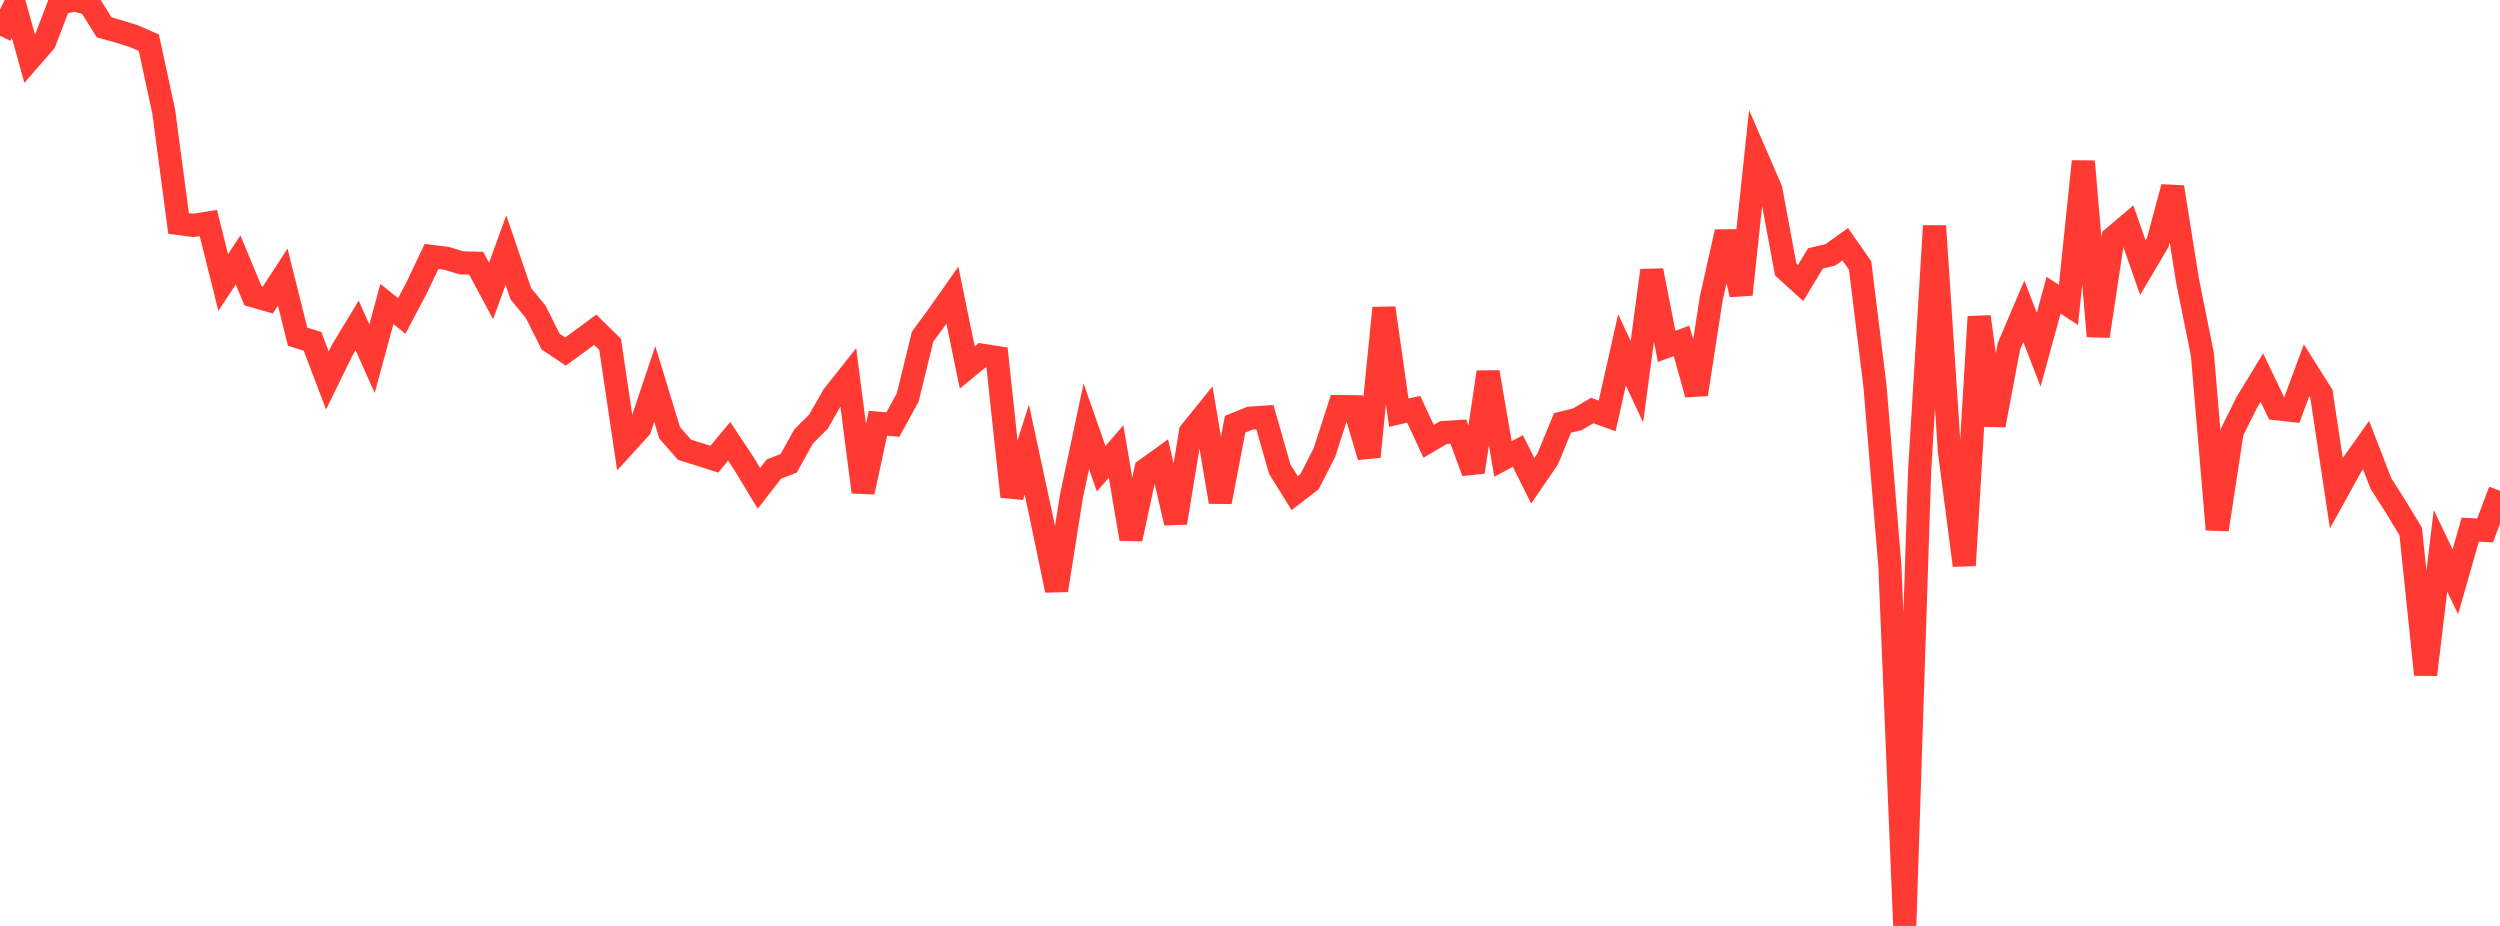 <?xml version="1.0" standalone="no"?>
<!DOCTYPE svg PUBLIC "-//W3C//DTD SVG 1.1//EN" "http://www.w3.org/Graphics/SVG/1.1/DTD/svg11.dtd">

<svg width="135" height="50" viewBox="0 0 135 50" preserveAspectRatio="none" 
  xmlns="http://www.w3.org/2000/svg"
  xmlns:xlink="http://www.w3.org/1999/xlink">


<polyline points="0.0, 1.929 0.804, 0.298 1.607, 3.187 2.411, 2.263 3.214, 0.167 4.018, 0.0 4.821, 0.197 5.625, 1.478 6.429, 1.703 7.232, 1.954 8.036, 2.304 8.839, 6.011 9.643, 12.066 10.446, 12.171 11.25, 12.042 12.054, 15.257 12.857, 14.039 13.661, 15.972 14.464, 16.201 15.268, 14.965 16.071, 18.181 16.875, 18.435 17.679, 20.543 18.482, 18.905 19.286, 17.577 20.089, 19.37 20.893, 16.415 21.696, 17.061 22.5, 15.534 23.304, 13.847 24.107, 13.948 24.911, 14.192 25.714, 14.214 26.518, 15.714 27.321, 13.508 28.125, 15.862 28.929, 16.84 29.732, 18.443 30.536, 18.982 31.339, 18.398 32.143, 17.806 32.946, 18.593 33.75, 24.008 34.554, 23.126 35.357, 20.737 36.161, 23.374 36.964, 24.287 37.768, 24.538 38.571, 24.795 39.375, 23.832 40.179, 25.043 40.982, 26.37 41.786, 25.333 42.589, 25.019 43.393, 23.568 44.196, 22.772 45.0, 21.361 45.804, 20.347 46.607, 26.571 47.411, 22.854 48.214, 22.928 49.018, 21.461 49.821, 18.178 50.625, 17.084 51.429, 15.943 52.232, 19.845 53.036, 19.183 53.839, 19.306 54.643, 26.812 55.446, 24.28 56.25, 28.01 57.054, 31.878 57.857, 26.802 58.661, 23.017 59.464, 25.313 60.268, 24.378 61.071, 29.103 61.875, 25.359 62.679, 24.779 63.482, 28.233 64.286, 23.328 65.089, 22.336 65.893, 27.102 66.696, 22.908 67.5, 22.583 68.304, 22.527 69.107, 25.331 69.911, 26.629 70.714, 26.011 71.518, 24.441 72.321, 21.955 73.125, 21.965 73.929, 24.664 74.732, 16.633 75.536, 22.287 76.339, 22.1 77.143, 23.83 77.946, 23.359 78.75, 23.307 79.554, 25.491 80.357, 20.095 81.161, 24.785 81.964, 24.354 82.768, 25.963 83.571, 24.793 84.375, 22.84 85.179, 22.64 85.982, 22.167 86.786, 22.46 87.589, 18.889 88.393, 20.614 89.196, 14.607 90.0, 18.705 90.804, 18.407 91.607, 21.294 92.411, 16.101 93.214, 12.52 94.018, 15.904 94.821, 8.373 95.625, 10.23 96.429, 14.555 97.232, 15.283 98.036, 13.953 98.839, 13.762 99.643, 13.19 100.446, 14.337 101.25, 20.863 102.054, 30.576 102.857, 50.0 103.661, 25.399 104.464, 12.201 105.268, 24.362 106.071, 30.532 106.875, 17.104 107.679, 22.964 108.482, 18.698 109.286, 16.808 110.089, 18.883 110.893, 15.941 111.696, 16.467 112.5, 8.717 113.304, 18.154 114.107, 12.833 114.911, 12.155 115.714, 14.452 116.518, 13.093 117.321, 10.105 118.125, 15.146 118.929, 19.139 119.732, 28.594 120.536, 23.317 121.339, 21.707 122.143, 20.391 122.946, 22.071 123.75, 22.16 124.554, 19.999 125.357, 21.273 126.161, 26.62 126.964, 25.168 127.768, 24.036 128.571, 26.109 129.375, 27.373 130.179, 28.699 130.982, 36.429 131.786, 29.743 132.589, 31.417 133.393, 28.602 134.196, 28.643 135.0, 26.5" fill="none" stroke="#ff3a33" stroke-width="1.25"/>

</svg>